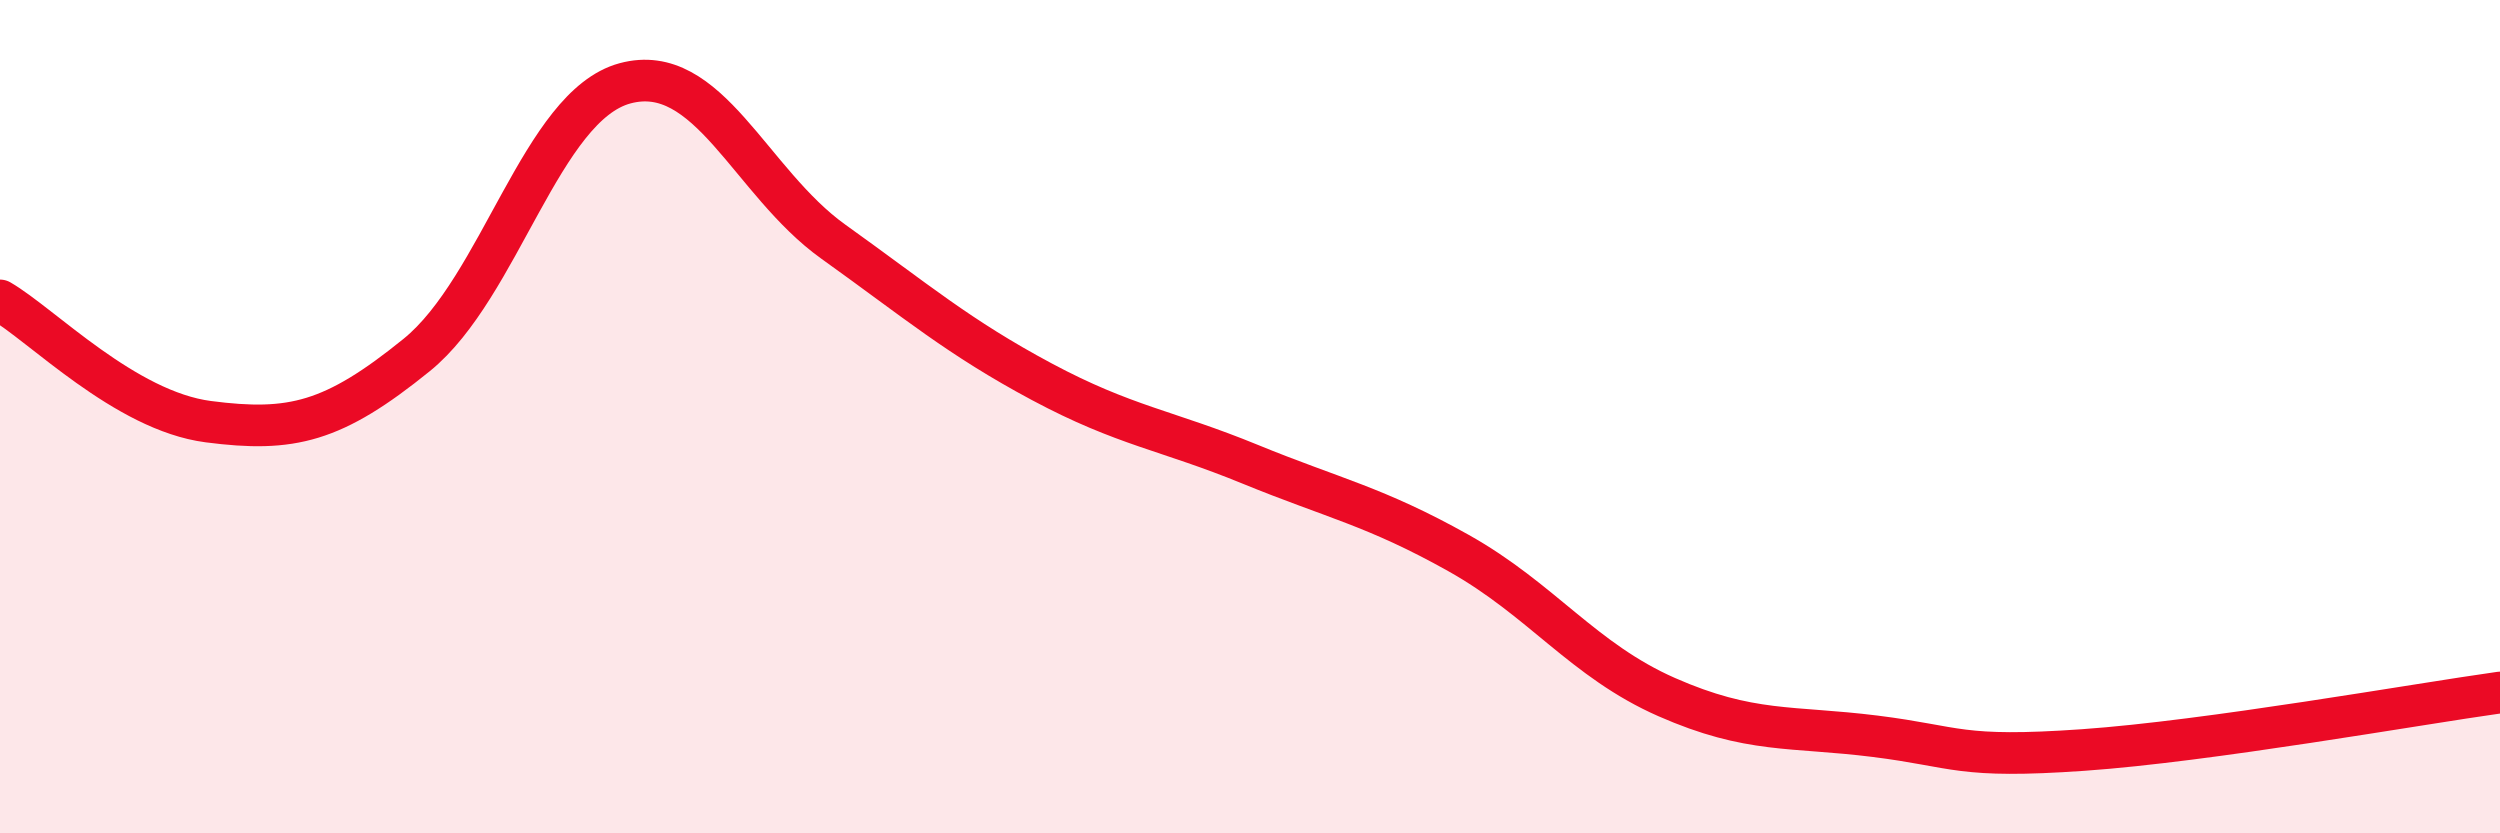 
    <svg width="60" height="20" viewBox="0 0 60 20" xmlns="http://www.w3.org/2000/svg">
      <path
        d="M 0,7.21 C 1,7.79 3,9.86 5,10.12 C 7,10.38 8,10.14 10,8.52 C 12,6.9 13,2.54 15,2 C 17,1.46 18,4.37 20,5.8 C 22,7.23 23,8.09 25,9.16 C 27,10.23 28,10.32 30,11.14 C 32,11.96 33,12.15 35,13.27 C 37,14.39 38,15.85 40,16.73 C 42,17.61 43,17.42 45,17.67 C 47,17.92 47,18.21 50,18 C 53,17.79 58,16.9 60,16.62L60 20L0 20Z"
        fill="#EB0A25"
        opacity="0.1"
        stroke-linecap="round"
        stroke-linejoin="round"
      />
      <path
        d="M 0,7.21 C 1,7.79 3,9.86 5,10.12 C 7,10.38 8,10.14 10,8.52 C 12,6.9 13,2.54 15,2 C 17,1.46 18,4.37 20,5.8 C 22,7.23 23,8.09 25,9.16 C 27,10.23 28,10.32 30,11.14 C 32,11.96 33,12.15 35,13.27 C 37,14.39 38,15.85 40,16.73 C 42,17.61 43,17.42 45,17.67 C 47,17.92 47,18.21 50,18 C 53,17.79 58,16.9 60,16.62"
        stroke="#EB0A25"
        stroke-width="1"
        fill="none"
        stroke-linecap="round"
        stroke-linejoin="round"
      />
    </svg>
  